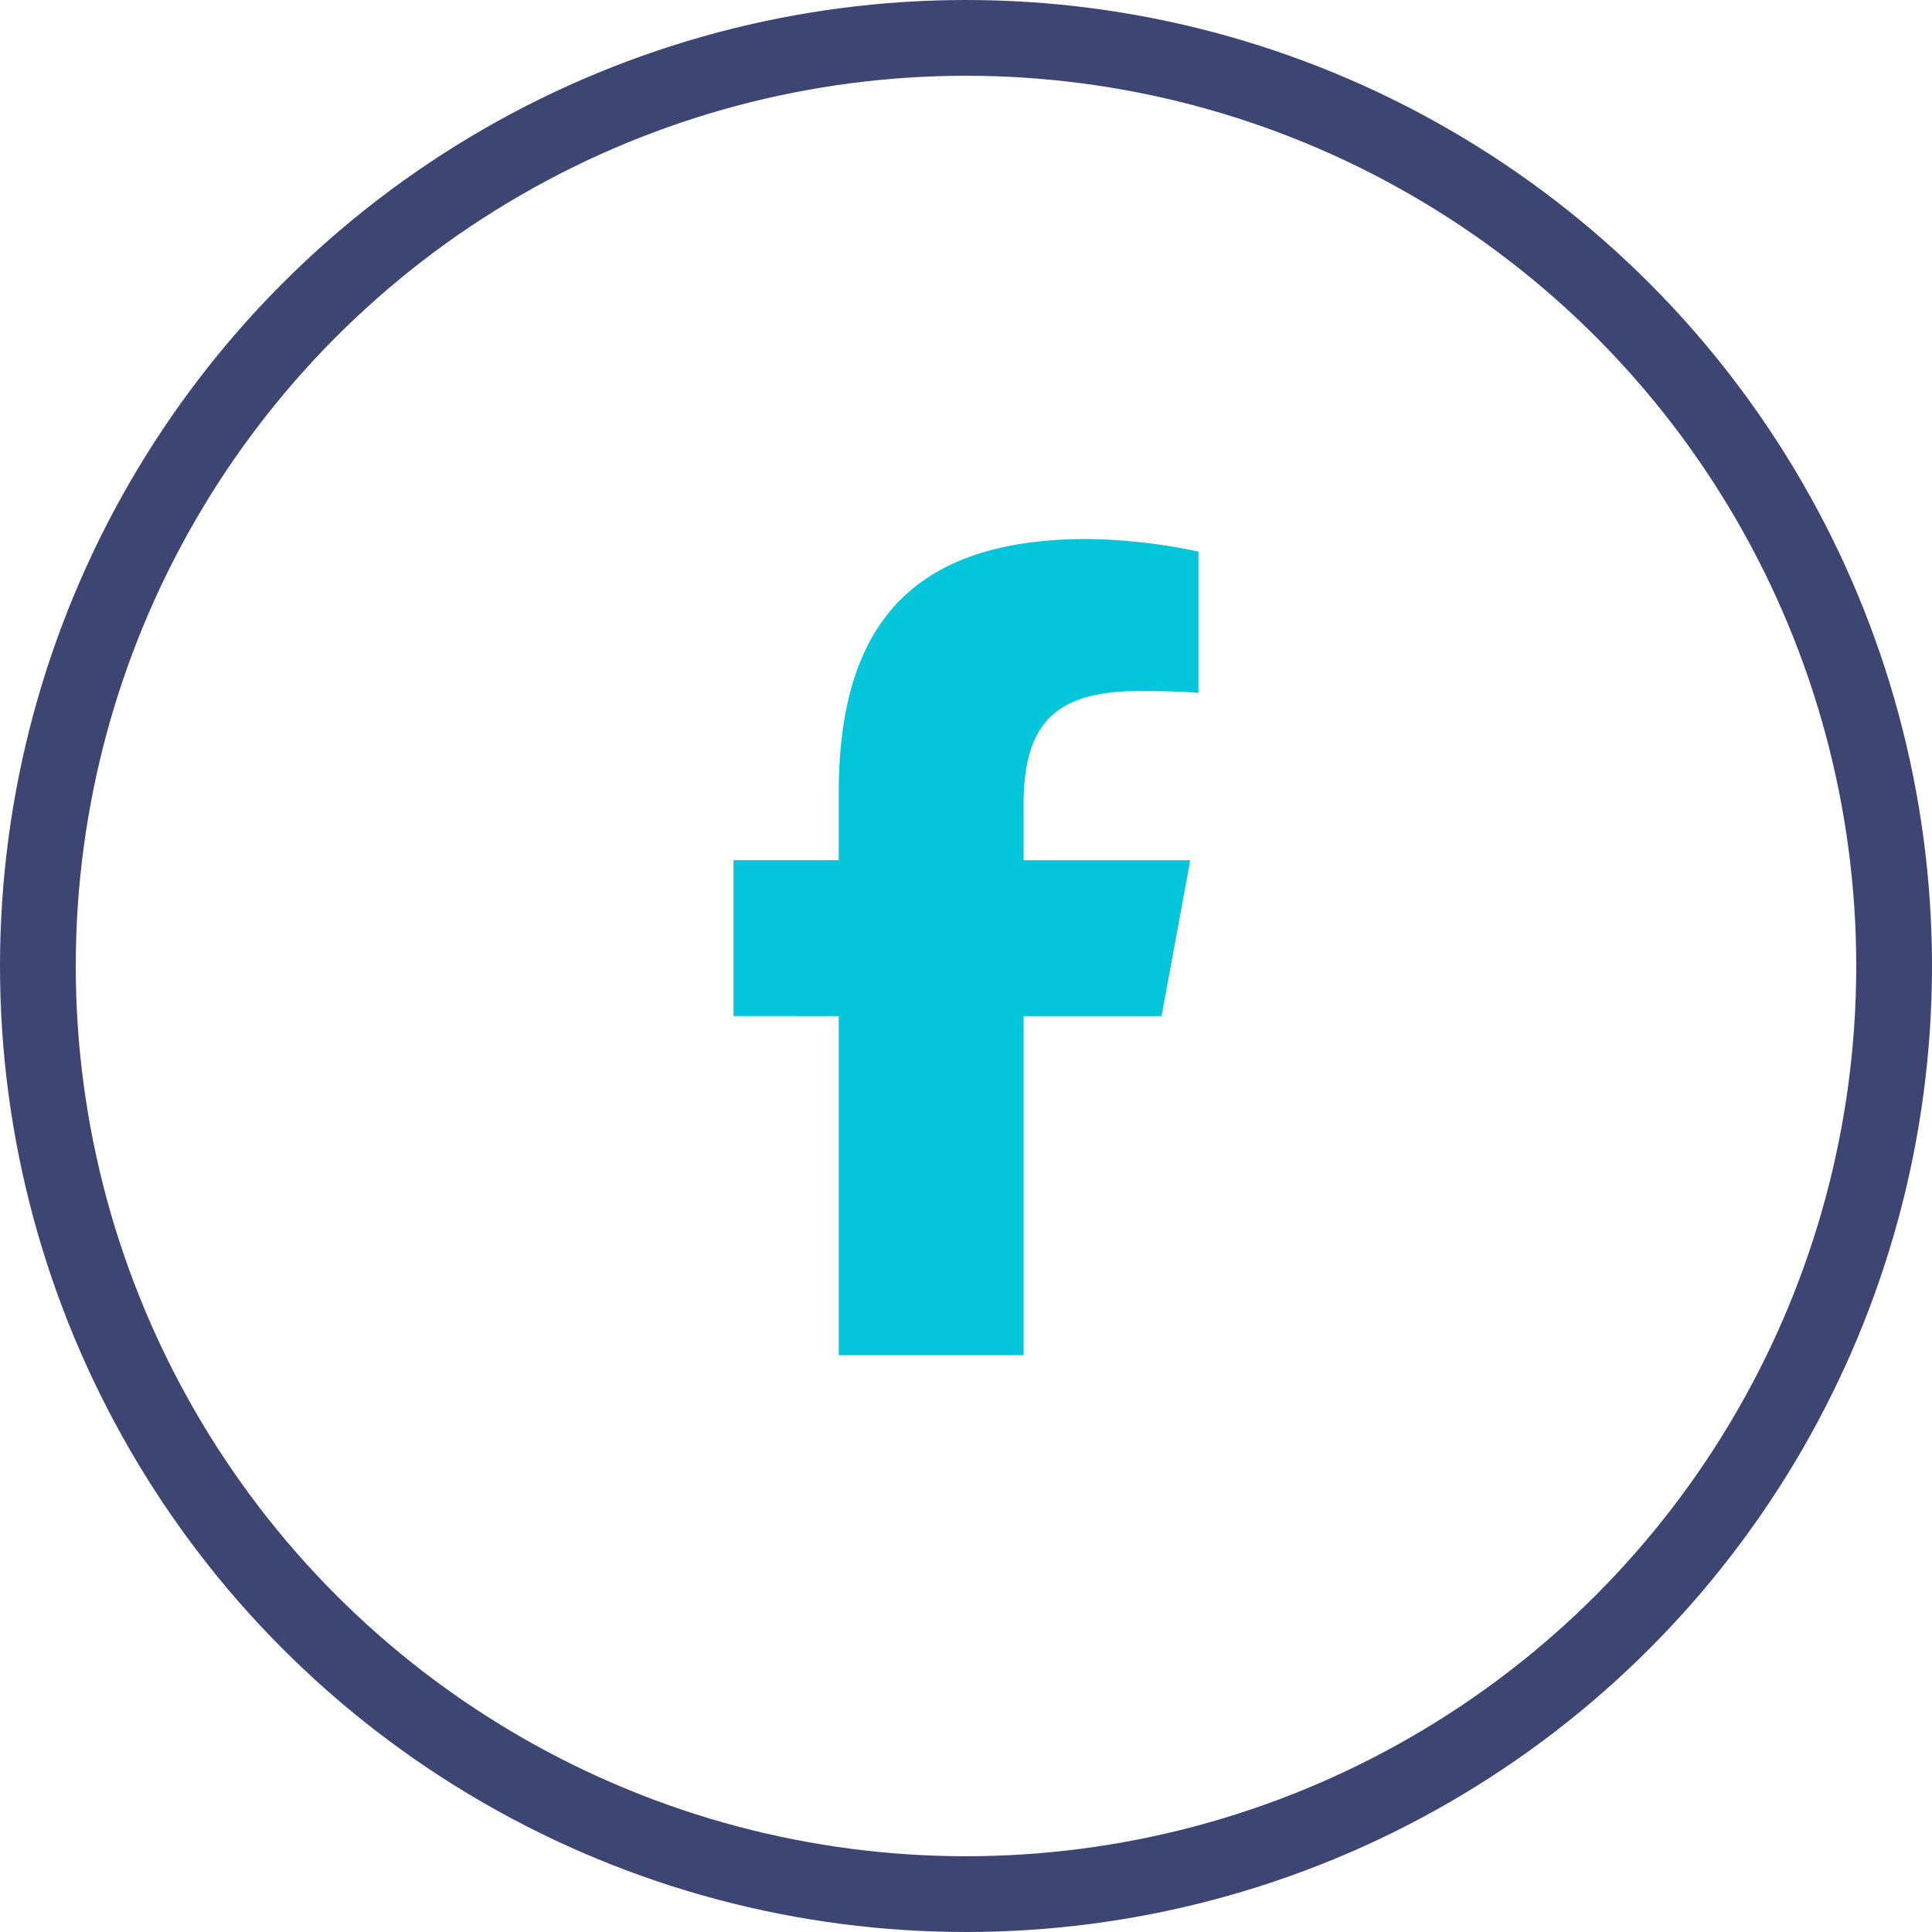 <svg xmlns="http://www.w3.org/2000/svg" width="51" height="51" viewBox="0 0 51 51">
  <g id="Group_148" data-name="Group 148" transform="translate(-1208 -6971)">
    <path id="facebook-f-brands-solid" d="M16.777,12.595v8.95h4.881v-8.95H25.3l.757-4.115h-4.4V7.023c0-2.176.854-3.009,3.059-3.009.686,0,1.237.017,1.557.05V.332A15.1,15.1,0,0,0,23.35,0c-4.5,0-6.573,2.125-6.573,6.708V8.479H14v4.115Z" transform="translate(1213.363 6985.228)" fill="#05c5db"/>
    <g id="Ellipse_43" data-name="Ellipse 43" transform="translate(1208 6971)" fill="none" stroke="#3d4572" stroke-width="2">
      <circle cx="25.5" cy="25.5" r="25.5" stroke="none"/>
      <circle cx="25.5" cy="25.5" r="24.5" fill="none"/>
    </g>
  </g>
</svg>
